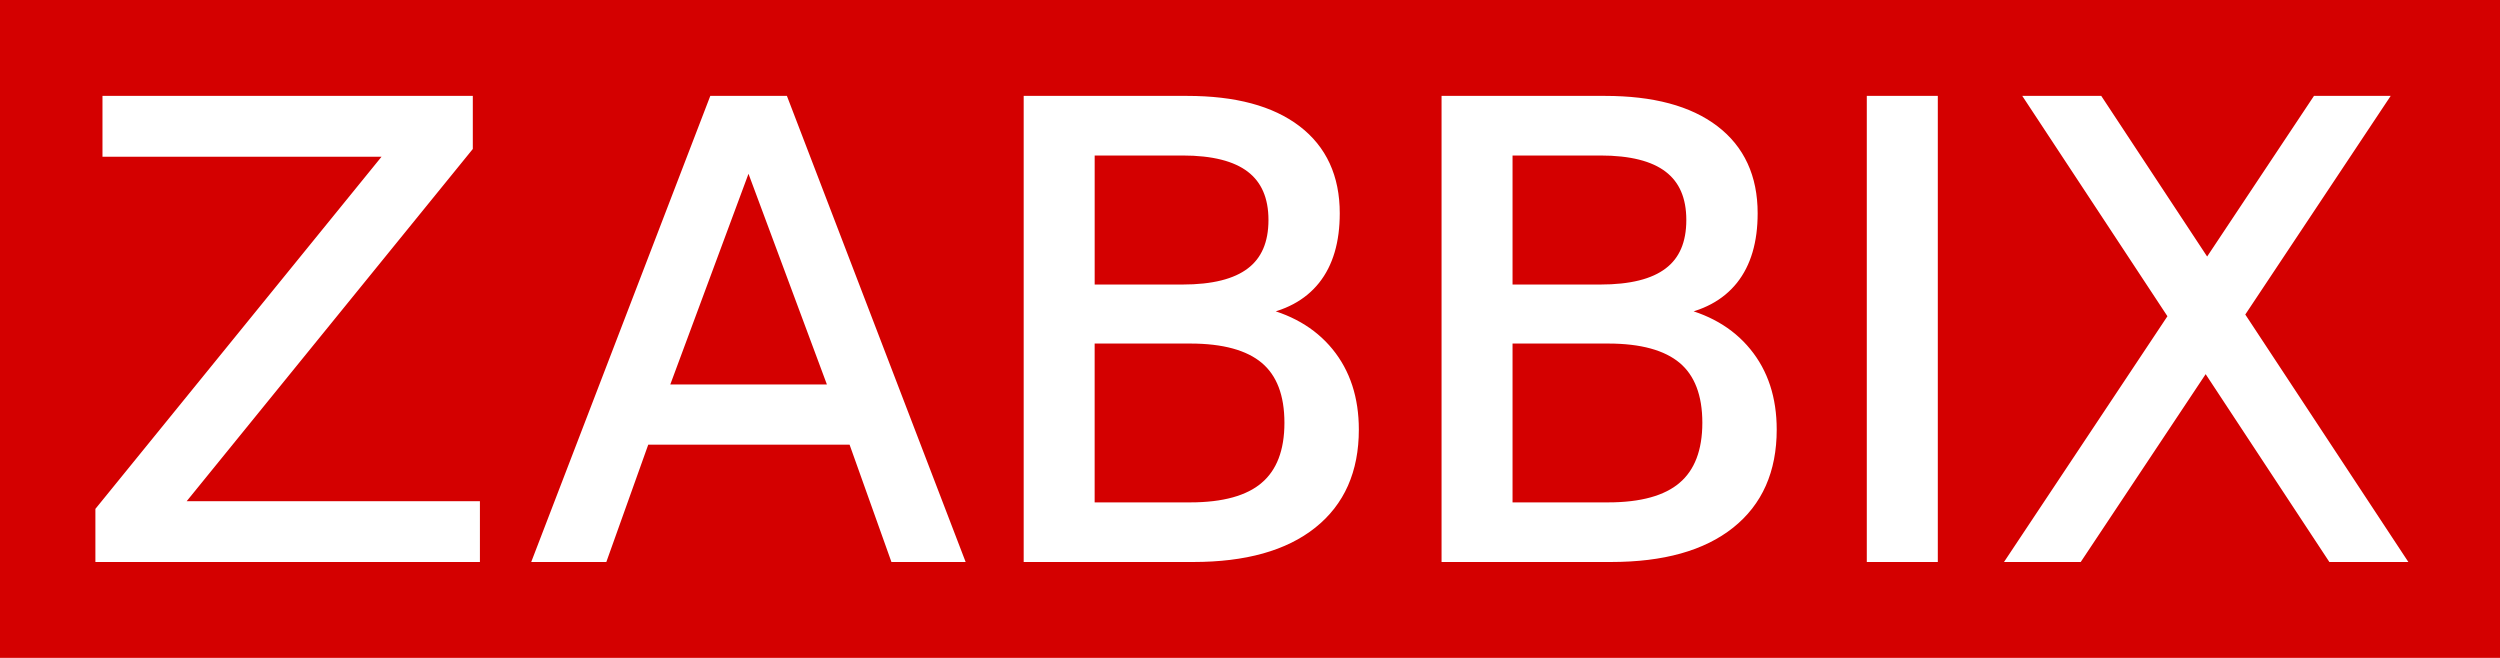 <svg xmlns="http://www.w3.org/2000/svg" width="114" height="30"><path fill="#d40000" d="M0 0h114v30H0z"/><path fill="#fff" stroke="#fff" stroke-width=".4" d="m94.774 25.427 5.805-8.728 5.748 8.728h3.123l-7.305-11.085 6.498-9.77h-3.018l-4.98 7.488-4.936-7.488h-3.123l6.489 9.849-7.319 11.006zm-73.09 0v-2.373H8.093L21.36 6.723V4.572H4.873v2.374h12.946L4.55 23.276v2.151zM32.527 4.572l-8.012 20.854h2.993l1.911-5.349h9.463l1.908 5.349h2.952L35.745 4.572zm-2.249 13.159L34.131 7.35l3.863 10.381zm27.074-3.548c1.159-.187 2.042-.658 2.642-1.41.602-.757.899-1.772.899-3.047 0-1.647-.587-2.921-1.756-3.813-1.173-.895-2.842-1.34-5.004-1.34H46.88v20.854h7.532c2.352 0 4.167-.508 5.438-1.521 1.276-1.016 1.913-2.455 1.913-4.317 0-1.416-.385-2.597-1.157-3.542-.773-.945-1.86-1.566-3.254-1.864zm-7.635-7.292h4.205c1.385 0 2.419.26 3.1.782.679.521 1.02 1.307 1.02 2.36 0 1.062-.341 1.852-1.02 2.366-.681.519-1.715.776-3.1.776h-4.205zm7.95 15.276c-.733.627-1.866.942-3.395.942h-4.556v-7.643h4.556c1.528 0 2.661.312 3.395.93.734.619 1.103 1.582 1.103 2.885 0 1.293-.369 2.257-1.103 2.886zM85.326 4.572h2.838v20.854h-2.838zm-8.919 9.611c1.16-.187 2.04-.658 2.642-1.41.602-.757.9-1.772.9-3.047 0-1.647-.588-2.921-1.757-3.813-1.173-.895-2.842-1.34-5.003-1.34h-7.254v20.854h7.532c2.353 0 4.167-.508 5.439-1.521 1.275-1.016 1.912-2.455 1.912-4.317 0-1.416-.385-2.597-1.161-3.542-.772-.945-1.855-1.566-3.25-1.864zm-7.635-7.292h4.203c1.388 0 2.422.26 3.102.782.681.521 1.019 1.307 1.019 2.36 0 1.062-.338 1.852-1.019 2.366-.68.519-1.714.776-3.102.776h-4.203zm7.951 15.276c-.737.627-1.866.942-3.396.942h-4.555v-7.643h4.555c1.529 0 2.658.312 3.396.93.734.619 1.104 1.582 1.104 2.885-.001 1.293-.37 2.257-1.104 2.886z"/></svg>
